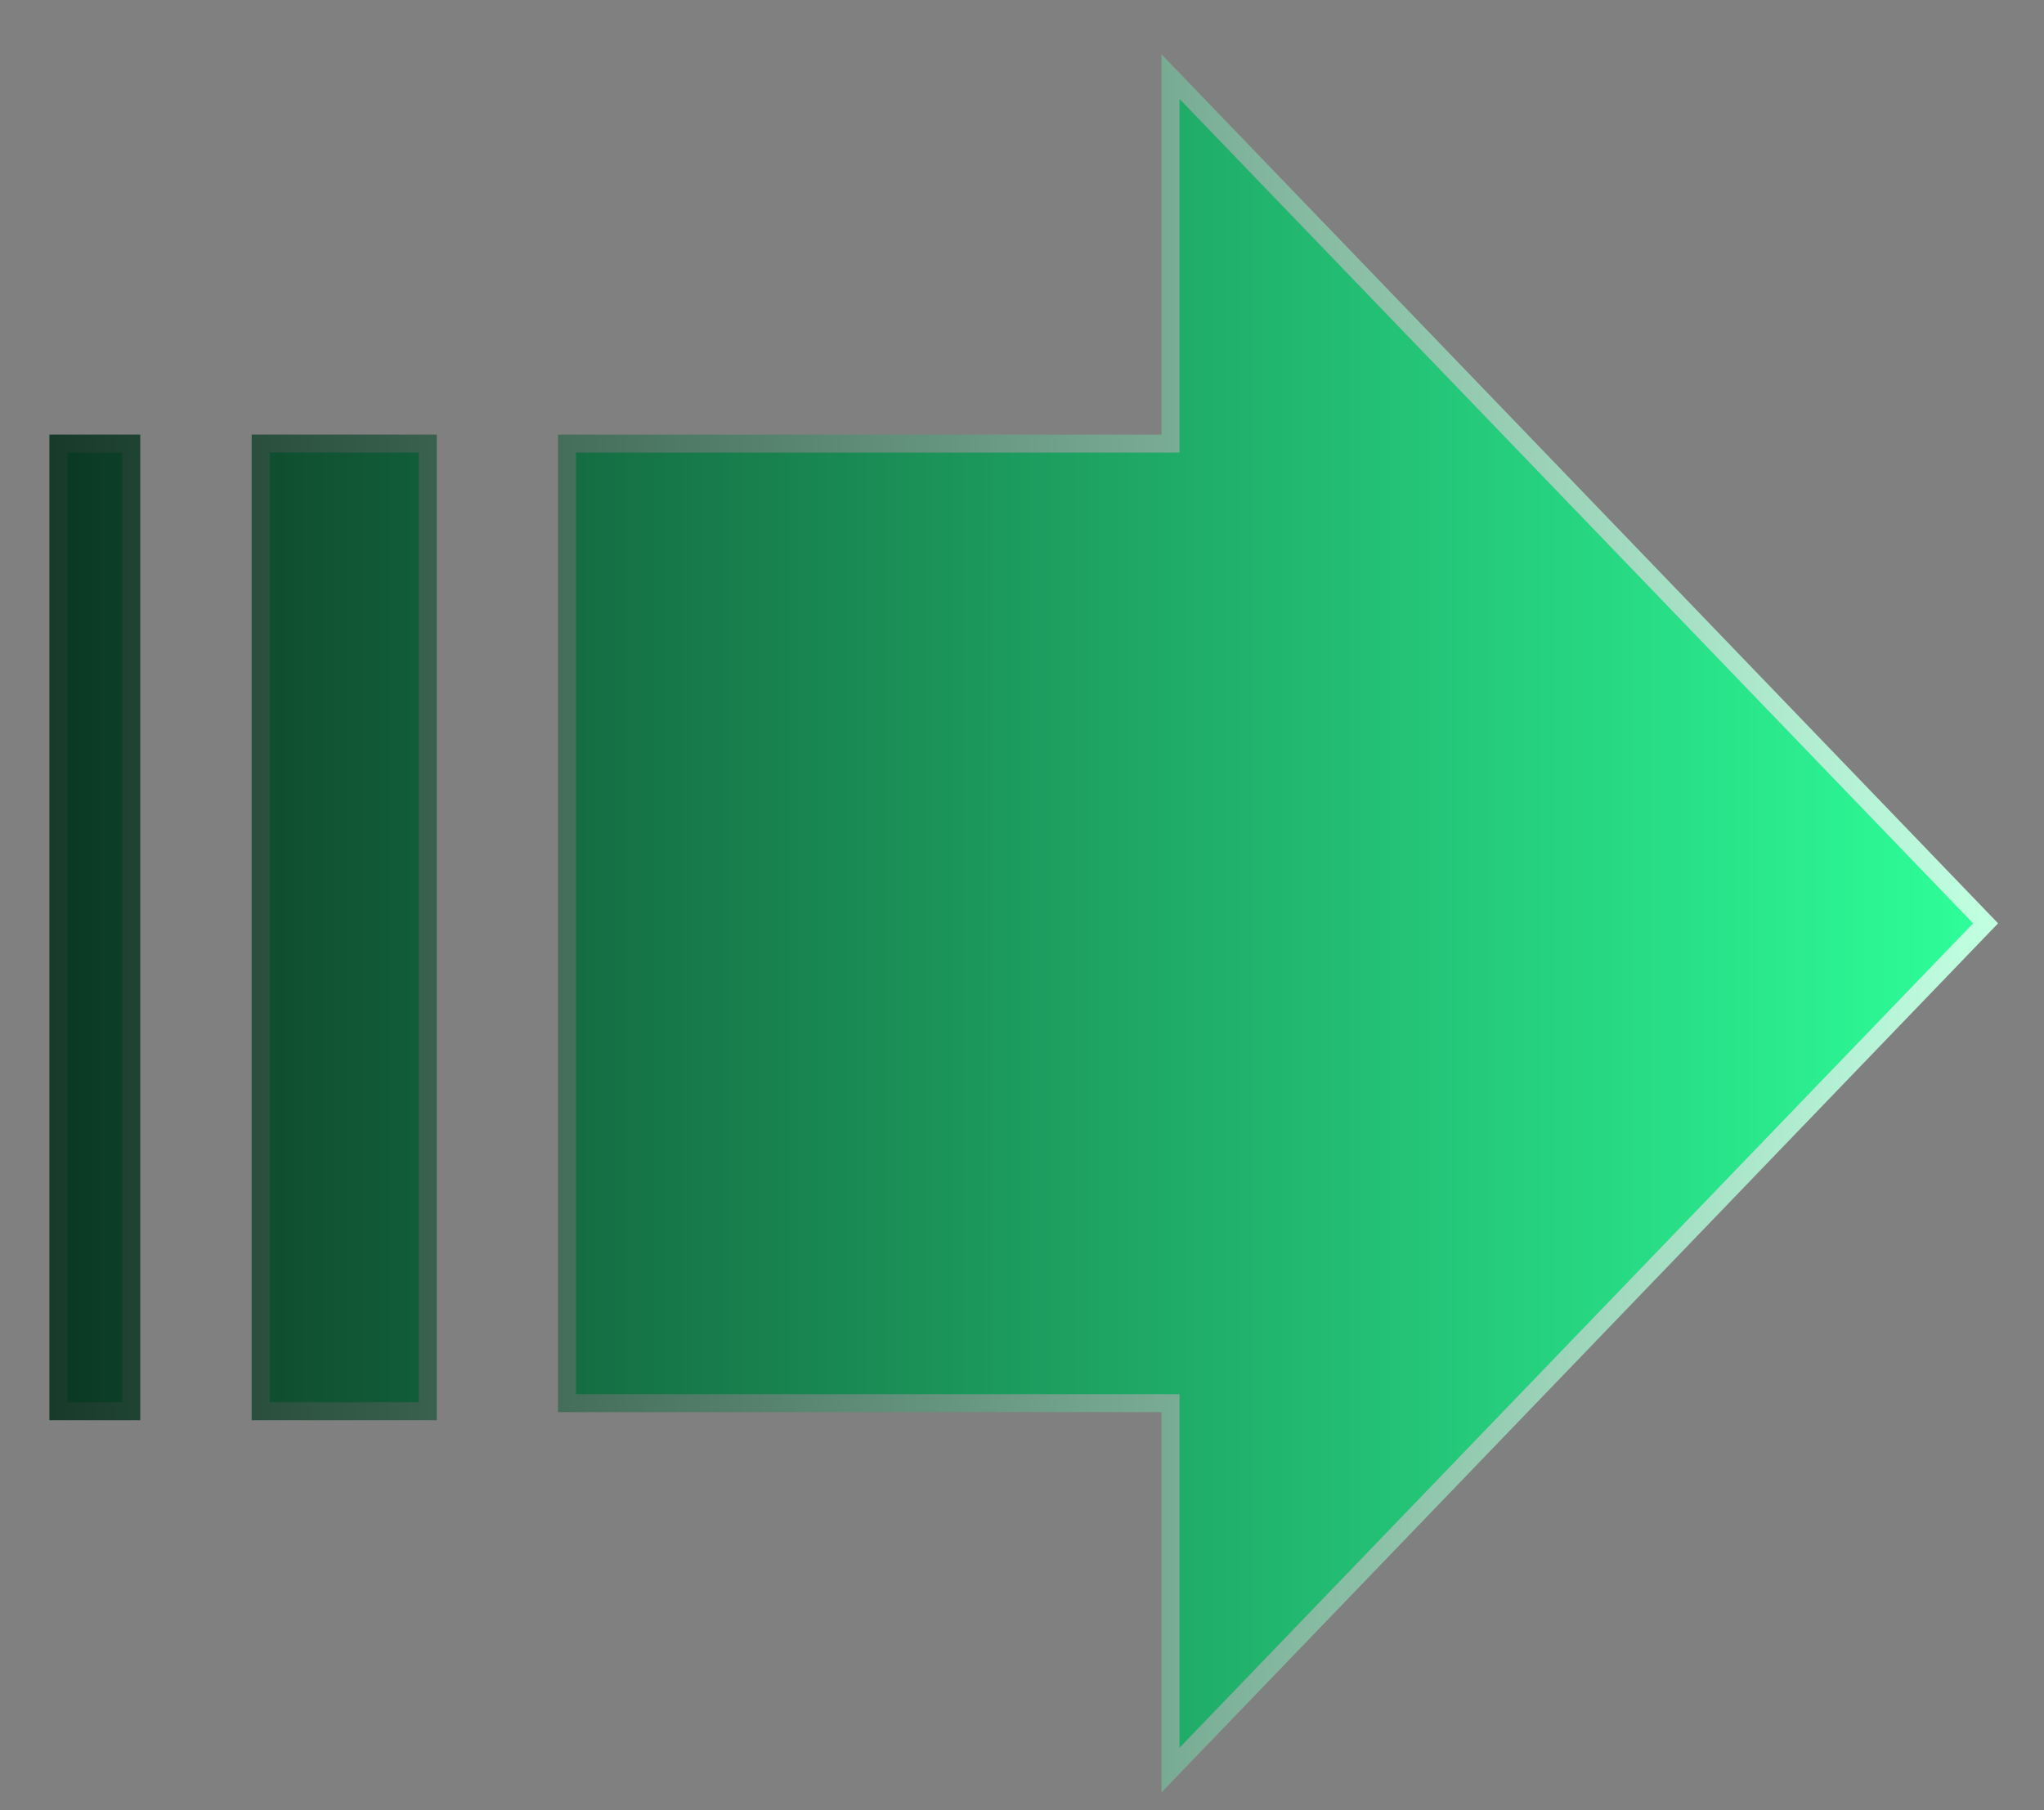 <svg width="35" height="31" viewBox="0 0 35 31" fill="none" xmlns="http://www.w3.org/2000/svg">
<rect x="0" y="0" width="35" height="31" fill="#808080" stroke="none"/>
<g id="Vector">
<path d="M20.043 1.312V7.596H9.709V24.029H20.043V30.312L34 15.812L20.043 1.312Z" fill="url(#paint0_linear_324_587)"/>
<path d="M4.464 24.167L7.325 24.167V7.596L4.464 7.596V24.167Z" fill="url(#paint1_linear_324_587)"/>
<path d="M1 24.167L2.248 24.167V7.596L1 7.596V24.167Z" fill="url(#paint2_linear_324_587)"/>
<path d="M20.043 1.312V7.596H9.709V24.029H20.043V30.312L34 15.812L20.043 1.312Z" stroke="url(#paint3_linear_324_587)" stroke-width="0.308"/>
<path d="M4.464 24.167L7.325 24.167V7.596L4.464 7.596V24.167Z" stroke="url(#paint4_linear_324_587)" stroke-width="0.308"/>
<path d="M1 24.167L2.248 24.167V7.596L1 7.596V24.167Z" stroke="url(#paint5_linear_324_587)" stroke-width="0.308"/>
</g>
<defs>
<linearGradient id="paint0_linear_324_587" x1="34" y1="21.986" x2="-5.543" y2="21.986" gradientUnits="userSpaceOnUse">
<stop stop-color="#2EFF9A"/>
<stop offset="0.957" stop-color="#061B11"/>
</linearGradient>
<linearGradient id="paint1_linear_324_587" x1="34" y1="21.986" x2="-5.543" y2="21.986" gradientUnits="userSpaceOnUse">
<stop stop-color="#2EFF9A"/>
<stop offset="0.957" stop-color="#061B11"/>
</linearGradient>
<linearGradient id="paint2_linear_324_587" x1="34" y1="21.986" x2="-5.543" y2="21.986" gradientUnits="userSpaceOnUse">
<stop stop-color="#2EFF9A"/>
<stop offset="0.957" stop-color="#061B11"/>
</linearGradient>
<linearGradient id="paint3_linear_324_587" x1="-2.815" y1="15.941" x2="34" y2="15.941" gradientUnits="userSpaceOnUse">
<stop stop-color="#052416"/>
<stop offset="1" stop-color="#C1FFE1"/>
</linearGradient>
<linearGradient id="paint4_linear_324_587" x1="-2.815" y1="15.941" x2="34" y2="15.941" gradientUnits="userSpaceOnUse">
<stop stop-color="#052416"/>
<stop offset="1" stop-color="#C1FFE1"/>
</linearGradient>
<linearGradient id="paint5_linear_324_587" x1="-2.815" y1="15.941" x2="34" y2="15.941" gradientUnits="userSpaceOnUse">
<stop stop-color="#052416"/>
<stop offset="1" stop-color="#C1FFE1"/>
</linearGradient>
</defs>
</svg>

